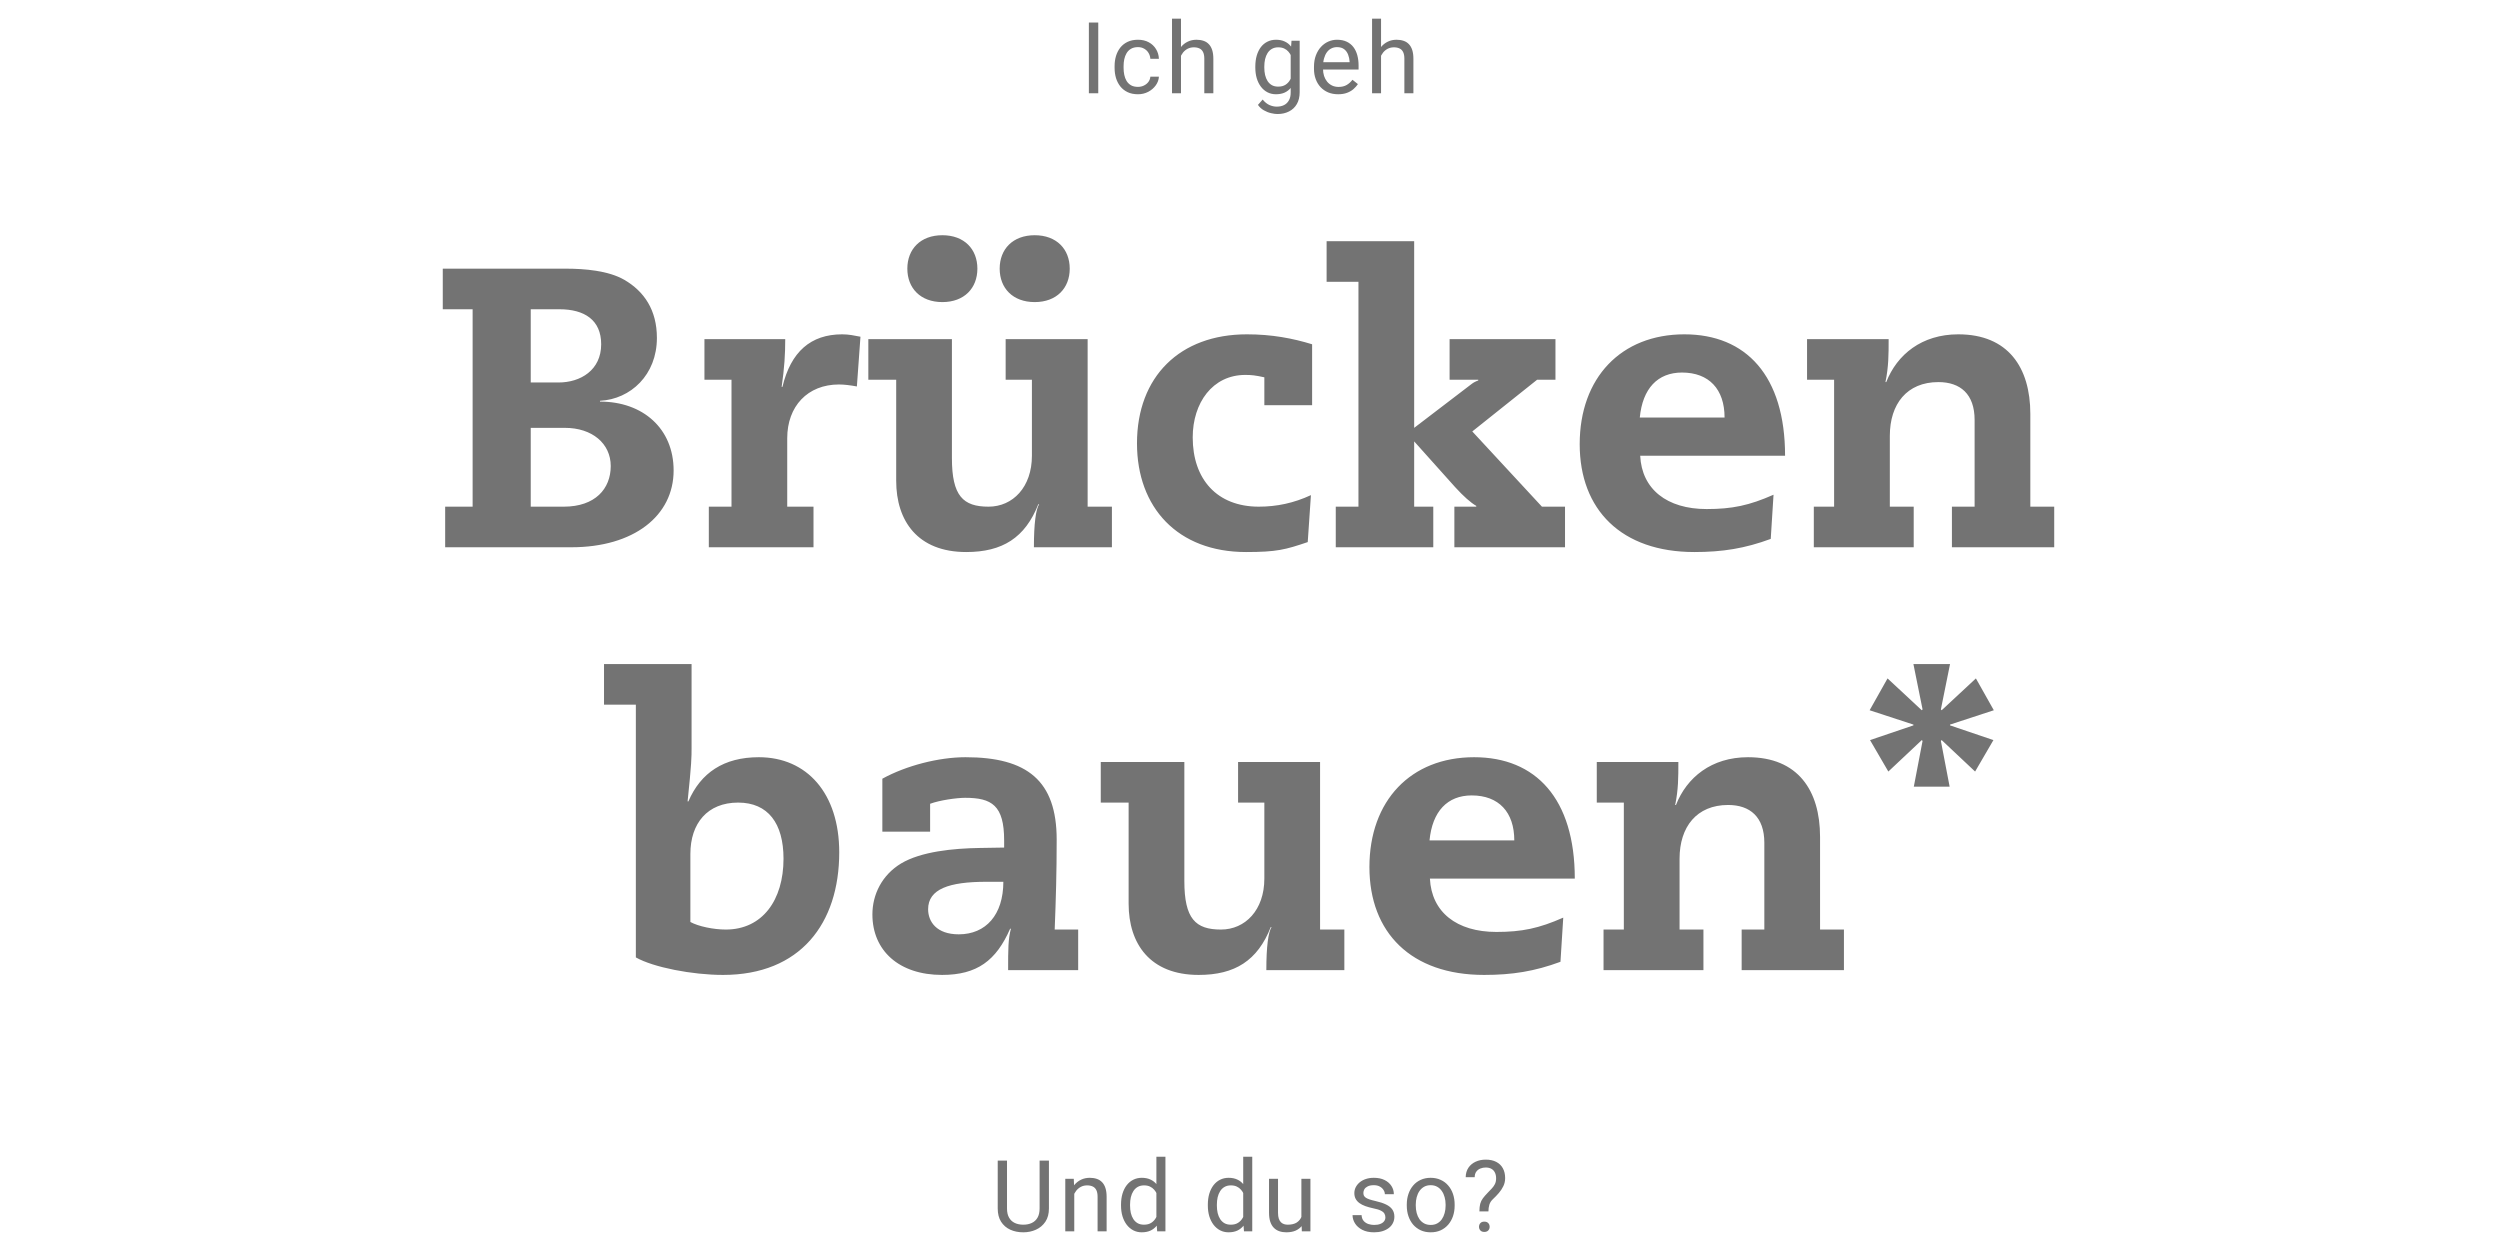 <svg xmlns="http://www.w3.org/2000/svg" width="402" height="202" viewBox="0 0 402 202" fill="none"><path d="M176.599 3.625V15H175.091V3.625H176.599ZM182.985 13.969C183.329 13.969 183.647 13.898 183.938 13.758C184.23 13.617 184.47 13.425 184.657 13.18C184.845 12.93 184.951 12.646 184.977 12.328H186.352C186.326 12.828 186.157 13.294 185.845 13.727C185.537 14.154 185.134 14.5 184.634 14.766C184.134 15.026 183.584 15.156 182.985 15.156C182.35 15.156 181.795 15.044 181.321 14.82C180.852 14.596 180.462 14.289 180.149 13.898C179.842 13.508 179.61 13.06 179.454 12.555C179.303 12.044 179.227 11.505 179.227 10.938V10.609C179.227 10.042 179.303 9.505 179.454 9C179.61 8.49 179.842 8.039 180.149 7.648C180.462 7.258 180.852 6.951 181.321 6.727C181.795 6.503 182.35 6.391 182.985 6.391C183.647 6.391 184.225 6.526 184.72 6.797C185.214 7.062 185.602 7.427 185.884 7.891C186.17 8.349 186.326 8.87 186.352 9.453H184.977C184.951 9.104 184.852 8.789 184.681 8.508C184.514 8.227 184.285 8.003 183.993 7.836C183.707 7.664 183.371 7.578 182.985 7.578C182.543 7.578 182.17 7.667 181.868 7.844C181.571 8.016 181.334 8.25 181.157 8.547C180.985 8.839 180.86 9.164 180.782 9.523C180.709 9.878 180.673 10.24 180.673 10.609V10.938C180.673 11.307 180.709 11.672 180.782 12.031C180.855 12.391 180.977 12.716 181.149 13.008C181.326 13.3 181.563 13.534 181.86 13.711C182.162 13.883 182.537 13.969 182.985 13.969ZM189.903 3V15H188.458V3H189.903ZM189.559 10.453L188.958 10.43C188.963 9.852 189.049 9.318 189.215 8.828C189.382 8.333 189.616 7.904 189.918 7.539C190.221 7.174 190.58 6.893 190.997 6.695C191.418 6.492 191.885 6.391 192.395 6.391C192.812 6.391 193.187 6.448 193.52 6.562C193.853 6.672 194.137 6.849 194.372 7.094C194.611 7.339 194.793 7.656 194.918 8.047C195.043 8.432 195.106 8.904 195.106 9.461V15H193.653V9.445C193.653 9.003 193.588 8.648 193.458 8.383C193.327 8.112 193.137 7.917 192.887 7.797C192.637 7.672 192.33 7.609 191.965 7.609C191.606 7.609 191.278 7.685 190.981 7.836C190.689 7.987 190.437 8.195 190.223 8.461C190.015 8.727 189.851 9.031 189.731 9.375C189.616 9.714 189.559 10.073 189.559 10.453ZM207.675 6.547H208.988V14.82C208.988 15.565 208.837 16.201 208.535 16.727C208.233 17.253 207.811 17.651 207.269 17.922C206.733 18.198 206.113 18.336 205.41 18.336C205.118 18.336 204.774 18.289 204.378 18.195C203.988 18.107 203.602 17.953 203.222 17.734C202.847 17.521 202.532 17.232 202.277 16.867L203.035 16.008C203.389 16.435 203.759 16.732 204.144 16.898C204.535 17.065 204.92 17.148 205.3 17.148C205.759 17.148 206.154 17.062 206.488 16.891C206.821 16.719 207.079 16.463 207.261 16.125C207.449 15.792 207.542 15.38 207.542 14.891V8.406L207.675 6.547ZM201.855 10.867V10.703C201.855 10.057 201.931 9.471 202.082 8.945C202.238 8.414 202.459 7.958 202.746 7.578C203.037 7.198 203.389 6.906 203.8 6.703C204.212 6.495 204.675 6.391 205.191 6.391C205.722 6.391 206.186 6.484 206.582 6.672C206.983 6.854 207.321 7.122 207.597 7.477C207.878 7.826 208.1 8.247 208.261 8.742C208.423 9.237 208.535 9.797 208.597 10.422V11.141C208.54 11.76 208.428 12.318 208.261 12.812C208.1 13.307 207.878 13.729 207.597 14.078C207.321 14.427 206.983 14.695 206.582 14.883C206.181 15.065 205.712 15.156 205.175 15.156C204.67 15.156 204.212 15.05 203.8 14.836C203.394 14.622 203.045 14.323 202.753 13.938C202.462 13.552 202.238 13.099 202.082 12.578C201.931 12.052 201.855 11.482 201.855 10.867ZM203.3 10.703V10.867C203.3 11.289 203.342 11.685 203.425 12.055C203.514 12.425 203.647 12.75 203.824 13.031C204.006 13.312 204.238 13.534 204.519 13.695C204.8 13.852 205.136 13.93 205.527 13.93C206.006 13.93 206.402 13.828 206.714 13.625C207.027 13.422 207.274 13.154 207.457 12.82C207.644 12.487 207.79 12.125 207.894 11.734V9.852C207.837 9.565 207.748 9.289 207.628 9.023C207.514 8.753 207.363 8.513 207.175 8.305C206.993 8.091 206.766 7.922 206.496 7.797C206.225 7.672 205.907 7.609 205.542 7.609C205.147 7.609 204.806 7.693 204.519 7.859C204.238 8.021 204.006 8.245 203.824 8.531C203.647 8.812 203.514 9.141 203.425 9.516C203.342 9.885 203.3 10.281 203.3 10.703ZM215.171 15.156C214.582 15.156 214.049 15.057 213.569 14.859C213.095 14.656 212.687 14.372 212.343 14.008C212.004 13.643 211.744 13.211 211.562 12.711C211.379 12.211 211.288 11.664 211.288 11.07V10.742C211.288 10.055 211.39 9.443 211.593 8.906C211.796 8.365 212.072 7.906 212.421 7.531C212.77 7.156 213.166 6.872 213.608 6.68C214.051 6.487 214.509 6.391 214.983 6.391C215.588 6.391 216.108 6.495 216.546 6.703C216.989 6.911 217.351 7.203 217.632 7.578C217.913 7.948 218.121 8.385 218.257 8.891C218.392 9.391 218.46 9.938 218.46 10.531V11.18H212.147V10H217.015V9.891C216.994 9.516 216.916 9.151 216.78 8.797C216.65 8.443 216.442 8.151 216.155 7.922C215.869 7.693 215.478 7.578 214.983 7.578C214.655 7.578 214.353 7.648 214.077 7.789C213.801 7.924 213.564 8.128 213.366 8.398C213.168 8.669 213.015 9 212.905 9.391C212.796 9.781 212.741 10.232 212.741 10.742V11.07C212.741 11.471 212.796 11.849 212.905 12.203C213.02 12.552 213.184 12.859 213.397 13.125C213.616 13.391 213.879 13.599 214.187 13.75C214.499 13.901 214.853 13.977 215.249 13.977C215.759 13.977 216.192 13.872 216.546 13.664C216.9 13.456 217.21 13.177 217.476 12.828L218.351 13.523C218.168 13.8 217.937 14.062 217.655 14.312C217.374 14.562 217.028 14.766 216.616 14.922C216.21 15.078 215.728 15.156 215.171 15.156ZM222.073 3V15H220.628V3H222.073ZM221.729 10.453L221.128 10.43C221.133 9.852 221.219 9.318 221.385 8.828C221.552 8.333 221.786 7.904 222.088 7.539C222.391 7.174 222.75 6.893 223.167 6.695C223.588 6.492 224.055 6.391 224.565 6.391C224.982 6.391 225.357 6.448 225.69 6.562C226.023 6.672 226.307 6.849 226.542 7.094C226.781 7.339 226.963 7.656 227.088 8.047C227.213 8.432 227.276 8.904 227.276 9.461V15H225.823V9.445C225.823 9.003 225.758 8.648 225.628 8.383C225.497 8.112 225.307 7.917 225.057 7.797C224.807 7.672 224.5 7.609 224.135 7.609C223.776 7.609 223.448 7.685 223.151 7.836C222.859 7.987 222.607 8.195 222.393 8.461C222.185 8.727 222.021 9.031 221.901 9.375C221.786 9.714 221.729 10.073 221.729 10.453Z" fill="#737373"></path><path d="M71.198 43.2H90.91C94.046 43.2 97.822 43.52 100.382 44.992C103.582 46.848 105.63 49.856 105.63 54.336C105.63 60.288 101.406 64.192 96.478 64.448V64.576C103.39 64.576 108.318 68.928 108.318 75.648C108.318 82.944 101.918 88 91.87 88H71.582V81.472H75.998V49.728H71.198V43.2ZM85.342 61.504H89.822C93.342 61.504 96.67 59.52 96.67 55.36C96.67 51.456 93.982 49.728 89.95 49.728H85.342V61.504ZM85.342 81.472H90.654C95.71 81.472 98.206 78.592 98.206 74.944C98.206 71.296 95.198 68.8 90.846 68.8H85.342V81.472ZM138.362 54.144L137.786 62.144C136.762 61.952 135.738 61.824 134.906 61.824C129.85 61.824 126.586 65.344 126.586 70.464V81.472H130.81V88H113.978V81.472H117.626V61.056H113.274V54.528H126.266C126.266 56.896 126.138 59.136 125.69 62.208H125.818C127.162 56.576 130.362 53.76 135.418 53.76C136.506 53.76 137.338 53.952 138.362 54.144ZM139.628 54.528H153.068V73.664C153.068 79.744 154.86 81.472 158.956 81.472C162.86 81.472 165.932 78.336 165.932 73.28V61.056H161.708V54.528H174.892V81.472H178.796V88H166.252C166.252 84.16 166.572 81.92 167.084 81.088H166.956C164.844 86.464 161.196 88.768 155.372 88.768C147.564 88.768 144.108 83.776 144.108 77.312V61.056H139.628V54.528ZM157.164 43.2C157.164 46.336 155.052 48.576 151.532 48.576C148.012 48.576 145.9 46.336 145.9 43.2C145.9 40.064 148.012 37.824 151.532 37.824C155.052 37.824 157.164 40.064 157.164 43.2ZM172.012 43.2C172.012 46.336 169.9 48.576 166.38 48.576C162.86 48.576 160.748 46.336 160.748 43.2C160.748 40.064 162.86 37.824 166.38 37.824C169.9 37.824 172.012 40.064 172.012 43.2ZM210.988 55.36V65.152H203.308V60.672C201.836 60.352 201.26 60.288 200.236 60.288C194.988 60.288 191.788 64.768 191.788 70.336C191.788 77.056 195.692 81.472 202.412 81.472C205.292 81.472 208.044 80.896 210.796 79.616L210.284 87.168C206.7 88.384 205.292 88.768 200.364 88.768C189.356 88.768 182.828 81.6 182.828 71.296C182.828 60.544 189.74 53.76 200.492 53.76C204.524 53.76 207.852 54.4 210.988 55.36ZM213.319 38.784H227.399V68.8L236.615 61.76C236.935 61.504 237.319 61.312 237.703 61.184V61.056H233.095V54.528H250.119V61.056H247.175L236.743 69.376L247.943 81.472H251.655V88H233.863V81.472H237.383V81.344C236.487 80.832 235.335 79.808 233.991 78.336L227.399 70.976V81.472H230.471V88H214.791V81.472H218.439V45.312H213.319V38.784ZM287.039 73.28H263.743C263.999 78.656 268.031 81.856 274.431 81.856C278.527 81.856 281.279 81.28 285.183 79.552L284.735 86.656C280.575 88.192 276.991 88.768 272.447 88.768C260.735 88.768 254.015 81.984 254.015 71.424C254.015 60.736 260.671 53.76 270.847 53.76C280.767 53.76 287.039 60.416 287.039 73.28ZM263.679 67.136H277.311C277.311 62.592 274.815 59.904 270.463 59.904C266.559 59.904 264.127 62.464 263.679 67.136ZM326.477 66.56V81.472H330.317V88H313.869V81.472H317.517V67.52C317.517 63.36 315.213 61.44 311.693 61.44C306.637 61.44 303.885 64.96 303.885 70.08V81.472H307.725V88H291.661V81.472H294.925V61.056H290.573V54.528H303.693C303.693 57.024 303.693 58.944 303.181 61.44H303.309C305.037 57.024 309.005 53.76 314.893 53.76C322.893 53.76 326.477 59.072 326.477 66.56ZM97.125 106.784H111.205V120.288C111.205 121.696 111.205 122.784 110.565 128.864H110.693C112.677 124.256 116.389 121.76 122.021 121.76C129.765 121.76 134.949 127.584 134.949 137.056C134.949 148.512 128.677 156.768 116.261 156.768C111.333 156.768 105.061 155.552 102.245 153.952V113.312H97.125V106.784ZM111.013 137.312V148.256C112.293 148.96 114.725 149.472 116.709 149.472C122.597 149.472 125.989 144.736 125.989 138.08C125.989 132.384 123.493 129.056 118.693 129.056C113.765 129.056 111.013 132.384 111.013 137.312ZM169.914 135.008C169.914 140.32 169.786 144.608 169.594 149.472H173.37V156H162.106C162.106 152.672 162.106 151.008 162.554 149.344H162.426C160.186 154.464 157.114 156.768 151.482 156.768C144.57 156.768 140.282 152.864 140.282 147.04C140.282 143.84 141.818 140.704 144.89 138.848C148.09 136.928 153.274 136.416 157.562 136.352L161.466 136.288V135.136C161.466 129.504 159.482 128.288 155.194 128.288C153.85 128.288 151.098 128.672 149.562 129.248V133.728H141.882V125.216C145.722 123.104 150.97 121.76 155.258 121.76C165.178 121.76 169.914 125.536 169.914 135.008ZM154.17 150.24C158.522 150.24 161.338 147.104 161.338 141.792H158.586C152.634 141.792 149.242 142.944 149.242 146.208C149.242 148.192 150.586 150.24 154.17 150.24ZM177.003 122.528H190.443V141.664C190.443 147.744 192.235 149.472 196.331 149.472C200.235 149.472 203.307 146.336 203.307 141.28V129.056H199.083V122.528H212.267V149.472H216.171V156H203.627C203.627 152.16 203.947 149.92 204.459 149.088H204.331C202.219 154.464 198.571 156.768 192.747 156.768C184.939 156.768 181.483 151.776 181.483 145.312V129.056H177.003V122.528ZM253.227 141.28H229.931C230.187 146.656 234.219 149.856 240.619 149.856C244.715 149.856 247.467 149.28 251.371 147.552L250.923 154.656C246.763 156.192 243.179 156.768 238.635 156.768C226.923 156.768 220.203 149.984 220.203 139.424C220.203 128.736 226.859 121.76 237.035 121.76C246.955 121.76 253.227 128.416 253.227 141.28ZM229.867 135.136H243.499C243.499 130.592 241.003 127.904 236.651 127.904C232.747 127.904 230.315 130.464 229.867 135.136ZM292.665 134.56V149.472H296.505V156H280.057V149.472H283.705V135.52C283.705 131.36 281.401 129.44 277.881 129.44C272.825 129.44 270.073 132.96 270.073 138.08V149.472H273.913V156H257.849V149.472H261.113V129.056H256.761V122.528H269.881C269.881 125.024 269.881 126.944 269.369 129.44H269.497C271.225 125.024 275.193 121.76 281.081 121.76C289.081 121.76 292.665 127.072 292.665 134.56ZM307.677 106.784H313.565L312.093 114.08L312.221 114.208L317.725 109.088L320.605 114.208L313.565 116.512V116.64L320.541 119.008L317.597 124.064L312.221 119.008L312.093 119.136L313.501 126.496H307.741L309.149 119.136L309.021 119.008L303.645 124.064L300.701 119.008L307.677 116.64V116.512L300.637 114.208L303.517 109.088L309.021 114.208L309.149 114.08L307.677 106.784Z" fill="#737373"></path><path d="M167.168 186.625H168.668V194.32C168.668 195.174 168.478 195.885 168.098 196.453C167.718 197.021 167.212 197.448 166.582 197.734C165.957 198.016 165.277 198.156 164.543 198.156C163.772 198.156 163.074 198.016 162.449 197.734C161.83 197.448 161.337 197.021 160.973 196.453C160.613 195.885 160.434 195.174 160.434 194.32V186.625H161.926V194.32C161.926 194.914 162.035 195.404 162.254 195.789C162.473 196.174 162.777 196.461 163.168 196.648C163.564 196.836 164.022 196.93 164.543 196.93C165.069 196.93 165.527 196.836 165.918 196.648C166.314 196.461 166.621 196.174 166.84 195.789C167.059 195.404 167.168 194.914 167.168 194.32V186.625ZM172.742 191.352V198H171.297V189.547H172.664L172.742 191.352ZM172.398 193.453L171.797 193.43C171.802 192.852 171.888 192.318 172.054 191.828C172.221 191.333 172.455 190.904 172.757 190.539C173.06 190.174 173.419 189.893 173.836 189.695C174.257 189.492 174.724 189.391 175.234 189.391C175.651 189.391 176.026 189.448 176.359 189.562C176.692 189.672 176.976 189.849 177.211 190.094C177.45 190.339 177.632 190.656 177.757 191.047C177.882 191.432 177.945 191.904 177.945 192.461V198H176.492V192.445C176.492 192.003 176.427 191.648 176.297 191.383C176.166 191.112 175.976 190.917 175.726 190.797C175.476 190.672 175.169 190.609 174.804 190.609C174.445 190.609 174.117 190.685 173.82 190.836C173.528 190.987 173.276 191.195 173.062 191.461C172.854 191.727 172.69 192.031 172.57 192.375C172.455 192.714 172.398 193.073 172.398 193.453ZM185.948 196.359V186H187.402V198H186.073L185.948 196.359ZM180.261 193.867V193.703C180.261 193.057 180.339 192.471 180.495 191.945C180.657 191.414 180.883 190.958 181.175 190.578C181.472 190.198 181.823 189.906 182.23 189.703C182.641 189.495 183.099 189.391 183.605 189.391C184.136 189.391 184.599 189.484 184.995 189.672C185.396 189.854 185.735 190.122 186.011 190.477C186.292 190.826 186.514 191.247 186.675 191.742C186.836 192.237 186.948 192.797 187.011 193.422V194.141C186.954 194.76 186.842 195.318 186.675 195.812C186.514 196.307 186.292 196.729 186.011 197.078C185.735 197.427 185.396 197.695 184.995 197.883C184.594 198.065 184.126 198.156 183.589 198.156C183.094 198.156 182.641 198.049 182.23 197.836C181.823 197.622 181.472 197.323 181.175 196.938C180.883 196.552 180.657 196.099 180.495 195.578C180.339 195.052 180.261 194.482 180.261 193.867ZM181.714 193.703V193.867C181.714 194.289 181.756 194.685 181.839 195.055C181.928 195.424 182.063 195.75 182.245 196.031C182.428 196.312 182.659 196.534 182.941 196.695C183.222 196.852 183.558 196.93 183.948 196.93C184.428 196.93 184.821 196.828 185.128 196.625C185.441 196.422 185.691 196.154 185.878 195.82C186.066 195.487 186.211 195.125 186.316 194.734V192.852C186.253 192.565 186.162 192.289 186.042 192.023C185.928 191.753 185.777 191.513 185.589 191.305C185.407 191.091 185.18 190.922 184.909 190.797C184.644 190.672 184.329 190.609 183.964 190.609C183.568 190.609 183.227 190.693 182.941 190.859C182.659 191.021 182.428 191.245 182.245 191.531C182.063 191.812 181.928 192.141 181.839 192.516C181.756 192.885 181.714 193.281 181.714 193.703ZM199.908 196.359V186H201.362V198H200.033L199.908 196.359ZM194.221 193.867V193.703C194.221 193.057 194.299 192.471 194.455 191.945C194.617 191.414 194.843 190.958 195.135 190.578C195.432 190.198 195.783 189.906 196.19 189.703C196.601 189.495 197.059 189.391 197.565 189.391C198.096 189.391 198.559 189.484 198.955 189.672C199.356 189.854 199.695 190.122 199.971 190.477C200.252 190.826 200.474 191.247 200.635 191.742C200.796 192.237 200.908 192.797 200.971 193.422V194.141C200.914 194.76 200.802 195.318 200.635 195.812C200.474 196.307 200.252 196.729 199.971 197.078C199.695 197.427 199.356 197.695 198.955 197.883C198.554 198.065 198.086 198.156 197.549 198.156C197.054 198.156 196.601 198.049 196.19 197.836C195.783 197.622 195.432 197.323 195.135 196.938C194.843 196.552 194.617 196.099 194.455 195.578C194.299 195.052 194.221 194.482 194.221 193.867ZM195.674 193.703V193.867C195.674 194.289 195.716 194.685 195.799 195.055C195.888 195.424 196.023 195.75 196.205 196.031C196.388 196.312 196.619 196.534 196.901 196.695C197.182 196.852 197.518 196.93 197.908 196.93C198.388 196.93 198.781 196.828 199.088 196.625C199.401 196.422 199.651 196.154 199.838 195.82C200.026 195.487 200.171 195.125 200.276 194.734V192.852C200.213 192.565 200.122 192.289 200.002 192.023C199.888 191.753 199.737 191.513 199.549 191.305C199.367 191.091 199.14 190.922 198.869 190.797C198.604 190.672 198.289 190.609 197.924 190.609C197.528 190.609 197.187 190.693 196.901 190.859C196.619 191.021 196.388 191.245 196.205 191.531C196.023 191.812 195.888 192.141 195.799 192.516C195.716 192.885 195.674 193.281 195.674 193.703ZM209.263 196.047V189.547H210.717V198H209.334L209.263 196.047ZM209.537 194.266L210.138 194.25C210.138 194.812 210.079 195.333 209.959 195.812C209.844 196.286 209.657 196.698 209.396 197.047C209.136 197.396 208.795 197.669 208.373 197.867C207.951 198.06 207.438 198.156 206.834 198.156C206.422 198.156 206.045 198.096 205.701 197.977C205.362 197.857 205.071 197.672 204.826 197.422C204.581 197.172 204.391 196.846 204.256 196.445C204.125 196.044 204.06 195.562 204.06 195V189.547H205.506V195.016C205.506 195.396 205.547 195.711 205.631 195.961C205.719 196.206 205.836 196.401 205.982 196.547C206.133 196.688 206.3 196.786 206.482 196.844C206.67 196.901 206.862 196.93 207.06 196.93C207.675 196.93 208.162 196.812 208.521 196.578C208.881 196.339 209.138 196.018 209.295 195.617C209.456 195.211 209.537 194.76 209.537 194.266ZM222.77 195.758C222.77 195.549 222.723 195.357 222.63 195.18C222.541 194.997 222.356 194.833 222.075 194.688C221.799 194.536 221.382 194.406 220.825 194.297C220.356 194.198 219.932 194.081 219.552 193.945C219.177 193.81 218.856 193.646 218.591 193.453C218.33 193.26 218.13 193.034 217.989 192.773C217.848 192.513 217.778 192.208 217.778 191.859C217.778 191.526 217.851 191.211 217.997 190.914C218.148 190.617 218.359 190.354 218.63 190.125C218.906 189.896 219.236 189.716 219.622 189.586C220.007 189.456 220.437 189.391 220.911 189.391C221.588 189.391 222.166 189.51 222.645 189.75C223.124 189.99 223.492 190.31 223.747 190.711C224.002 191.107 224.13 191.547 224.13 192.031H222.684C222.684 191.797 222.614 191.57 222.473 191.352C222.338 191.128 222.137 190.943 221.872 190.797C221.611 190.651 221.291 190.578 220.911 190.578C220.51 190.578 220.184 190.641 219.934 190.766C219.69 190.885 219.51 191.039 219.395 191.227C219.286 191.414 219.231 191.612 219.231 191.82C219.231 191.977 219.257 192.117 219.309 192.242C219.367 192.362 219.466 192.474 219.606 192.578C219.747 192.677 219.945 192.771 220.2 192.859C220.455 192.948 220.781 193.036 221.177 193.125C221.869 193.281 222.44 193.469 222.887 193.688C223.335 193.906 223.669 194.174 223.887 194.492C224.106 194.81 224.216 195.195 224.216 195.648C224.216 196.018 224.137 196.357 223.981 196.664C223.83 196.971 223.609 197.237 223.317 197.461C223.031 197.68 222.687 197.852 222.286 197.977C221.89 198.096 221.445 198.156 220.95 198.156C220.205 198.156 219.575 198.023 219.059 197.758C218.544 197.492 218.153 197.148 217.887 196.727C217.622 196.305 217.489 195.859 217.489 195.391H218.942C218.963 195.786 219.078 196.102 219.286 196.336C219.494 196.565 219.749 196.729 220.052 196.828C220.354 196.922 220.653 196.969 220.95 196.969C221.346 196.969 221.677 196.917 221.942 196.812C222.213 196.708 222.419 196.565 222.559 196.383C222.7 196.201 222.77 195.992 222.77 195.758ZM226.211 193.867V193.688C226.211 193.078 226.3 192.513 226.477 191.992C226.654 191.466 226.909 191.01 227.242 190.625C227.576 190.234 227.979 189.932 228.453 189.719C228.927 189.5 229.459 189.391 230.047 189.391C230.641 189.391 231.175 189.5 231.649 189.719C232.128 189.932 232.534 190.234 232.867 190.625C233.206 191.01 233.464 191.466 233.641 191.992C233.818 192.513 233.907 193.078 233.907 193.688V193.867C233.907 194.477 233.818 195.042 233.641 195.562C233.464 196.083 233.206 196.539 232.867 196.93C232.534 197.315 232.131 197.617 231.657 197.836C231.188 198.049 230.657 198.156 230.063 198.156C229.469 198.156 228.935 198.049 228.461 197.836C227.987 197.617 227.581 197.315 227.242 196.93C226.909 196.539 226.654 196.083 226.477 195.562C226.3 195.042 226.211 194.477 226.211 193.867ZM227.657 193.688V193.867C227.657 194.289 227.706 194.688 227.805 195.062C227.904 195.432 228.052 195.76 228.25 196.047C228.453 196.333 228.706 196.56 229.008 196.727C229.31 196.888 229.662 196.969 230.063 196.969C230.459 196.969 230.805 196.888 231.102 196.727C231.404 196.56 231.654 196.333 231.852 196.047C232.05 195.76 232.198 195.432 232.297 195.062C232.401 194.688 232.453 194.289 232.453 193.867V193.688C232.453 193.271 232.401 192.878 232.297 192.508C232.198 192.133 232.047 191.802 231.844 191.516C231.646 191.224 231.396 190.995 231.094 190.828C230.797 190.661 230.448 190.578 230.047 190.578C229.651 190.578 229.302 190.661 229 190.828C228.703 190.995 228.453 191.224 228.25 191.516C228.052 191.802 227.904 192.133 227.805 192.508C227.706 192.878 227.657 193.271 227.657 193.688ZM239.34 194.797H237.887C237.892 194.297 237.936 193.888 238.019 193.57C238.108 193.247 238.251 192.953 238.449 192.688C238.647 192.422 238.91 192.12 239.238 191.781C239.478 191.536 239.696 191.307 239.894 191.094C240.098 190.875 240.262 190.641 240.387 190.391C240.512 190.135 240.574 189.831 240.574 189.477C240.574 189.117 240.509 188.807 240.379 188.547C240.254 188.286 240.066 188.086 239.816 187.945C239.571 187.805 239.267 187.734 238.902 187.734C238.6 187.734 238.314 187.789 238.043 187.898C237.772 188.008 237.553 188.177 237.387 188.406C237.22 188.63 237.134 188.924 237.129 189.289H235.683C235.694 188.701 235.84 188.195 236.121 187.773C236.407 187.352 236.793 187.029 237.277 186.805C237.762 186.581 238.303 186.469 238.902 186.469C239.564 186.469 240.126 186.589 240.59 186.828C241.058 187.068 241.415 187.411 241.66 187.859C241.905 188.302 242.027 188.828 242.027 189.438C242.027 189.906 241.931 190.339 241.738 190.734C241.551 191.125 241.308 191.492 241.012 191.836C240.715 192.18 240.4 192.508 240.066 192.82C239.78 193.086 239.587 193.385 239.488 193.719C239.389 194.052 239.34 194.411 239.34 194.797ZM237.824 197.273C237.824 197.039 237.897 196.841 238.043 196.68C238.189 196.518 238.4 196.438 238.676 196.438C238.957 196.438 239.17 196.518 239.316 196.68C239.462 196.841 239.535 197.039 239.535 197.273C239.535 197.497 239.462 197.69 239.316 197.852C239.17 198.013 238.957 198.094 238.676 198.094C238.4 198.094 238.189 198.013 238.043 197.852C237.897 197.69 237.824 197.497 237.824 197.273Z" fill="#737373"></path></svg>